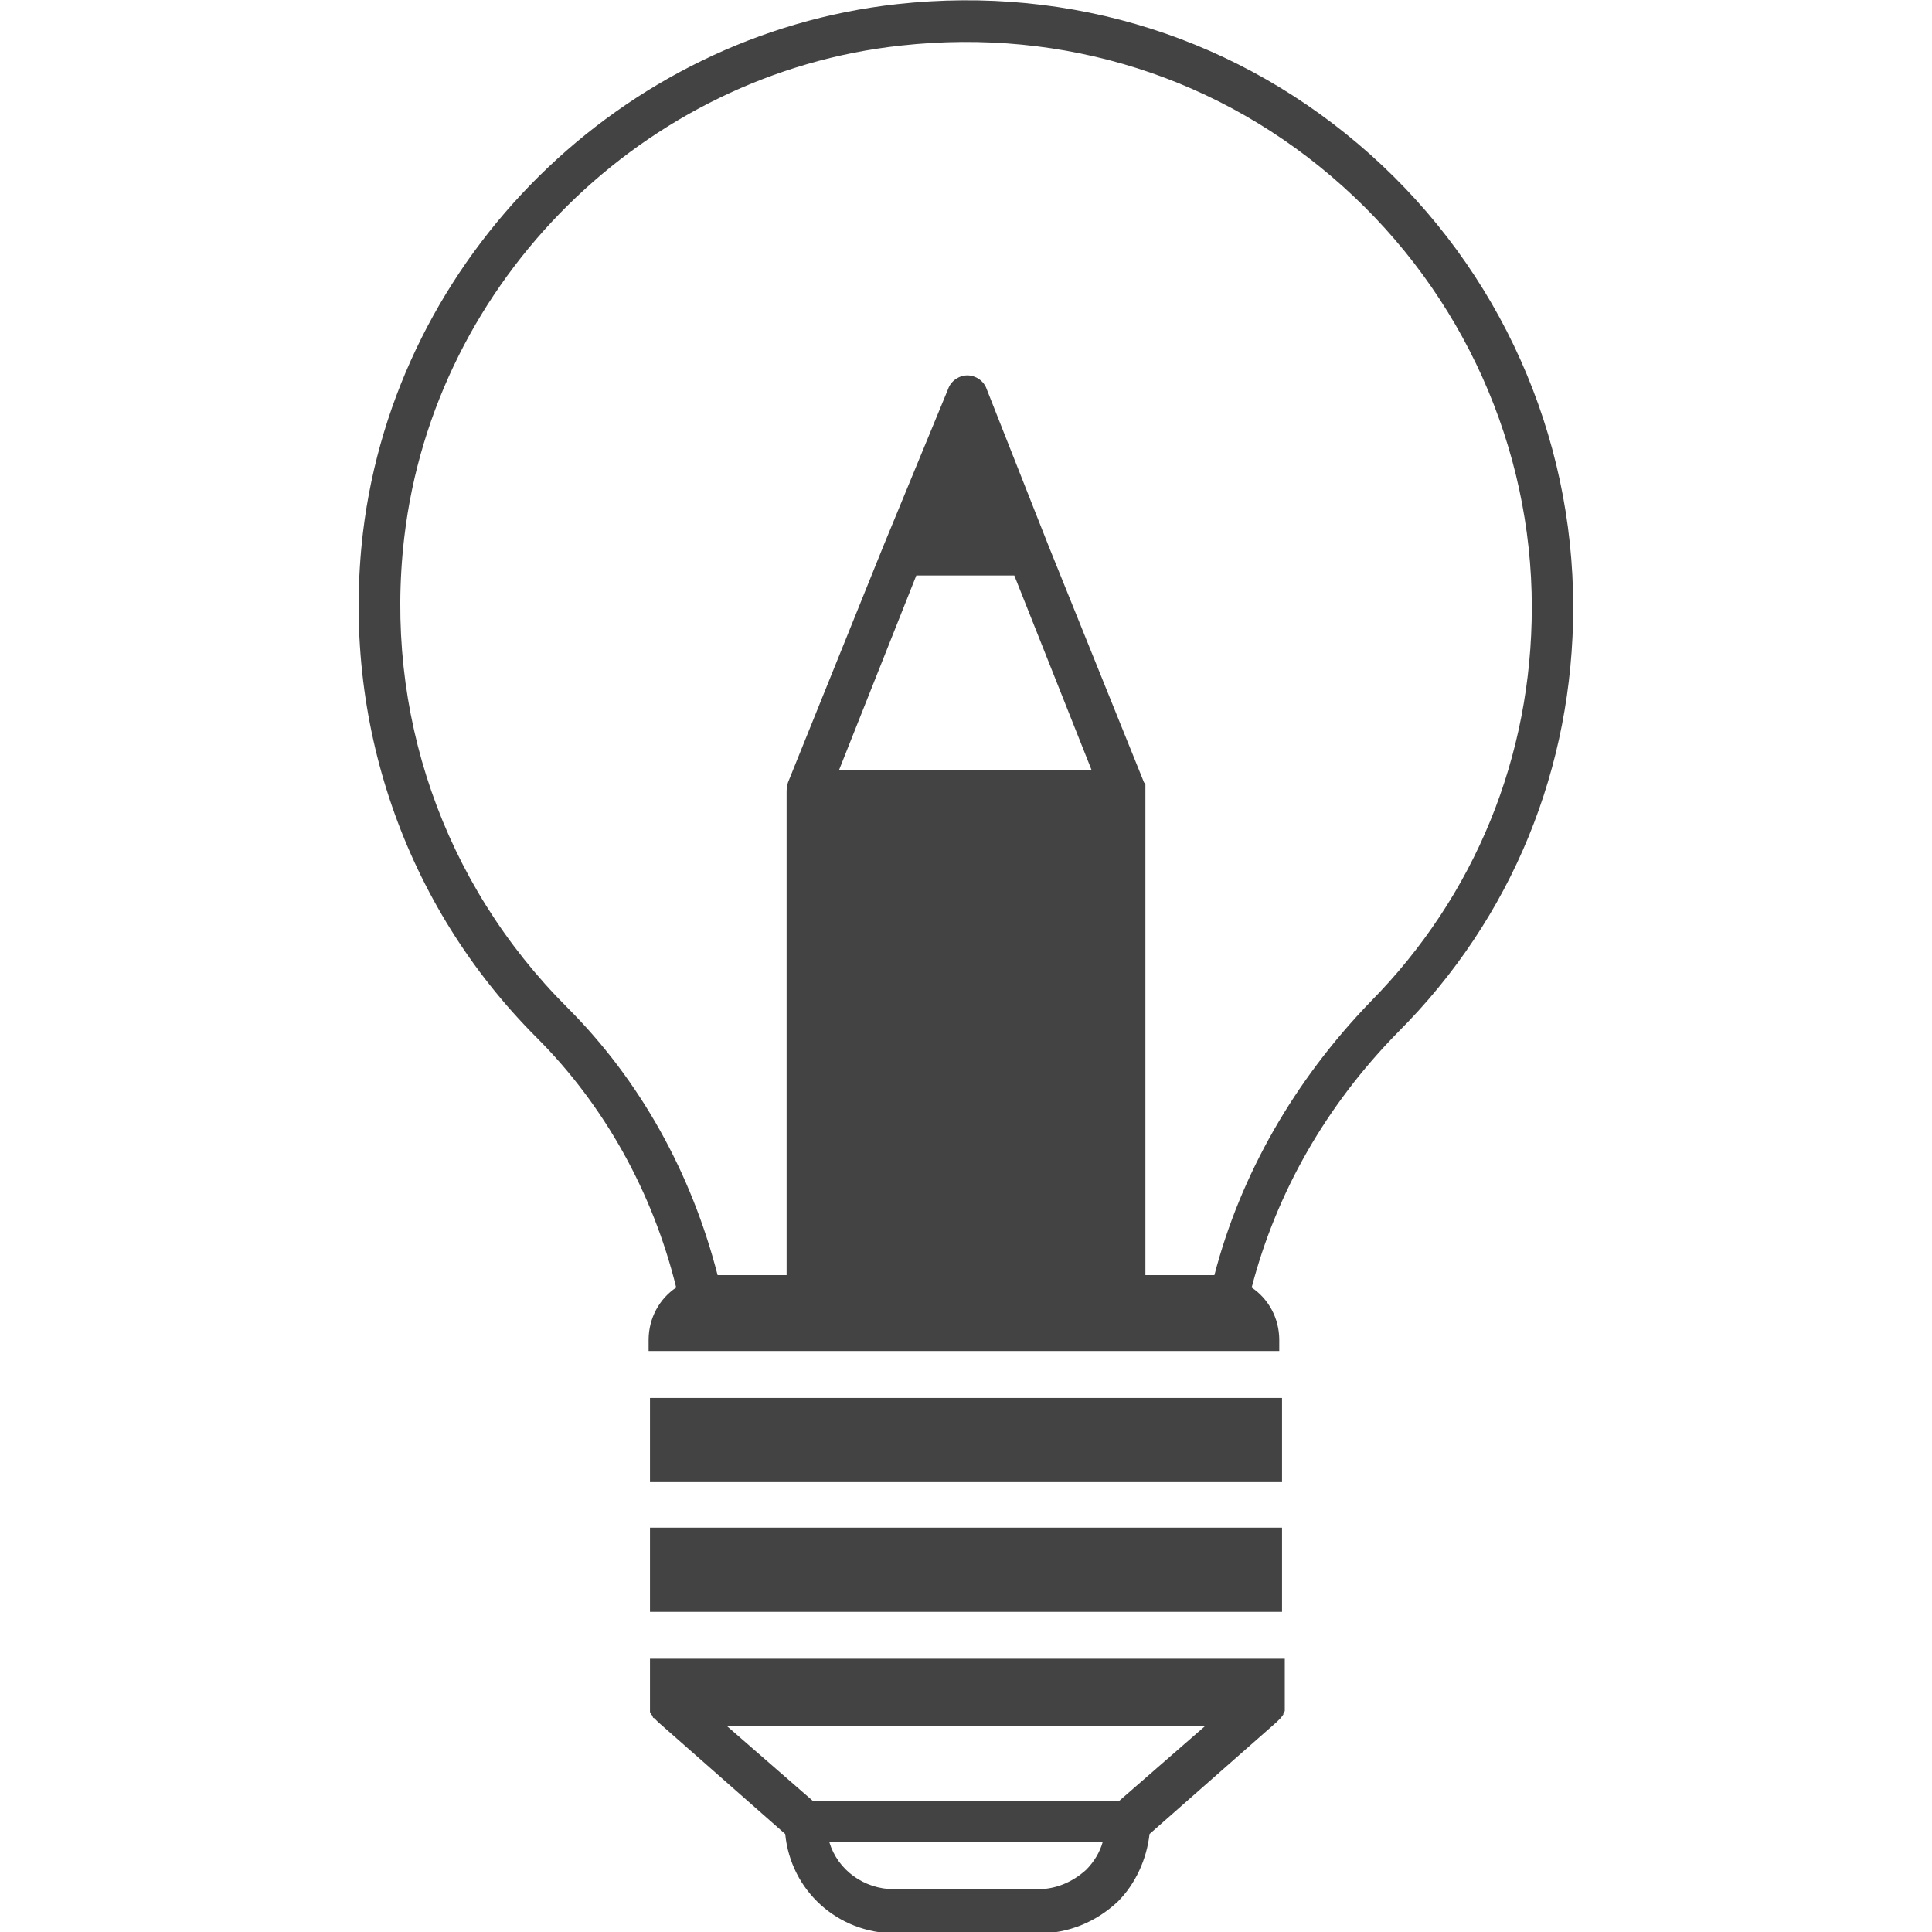 <?xml version="1.0" encoding="utf-8"?>
<!-- Generator: Adobe Illustrator 26.2.1, SVG Export Plug-In . SVG Version: 6.00 Build 0)  -->
<svg version="1.1" id="レイヤー_1" xmlns="http://www.w3.org/2000/svg" xmlns:xlink="http://www.w3.org/1999/xlink" x="0px"
	 y="0px" viewBox="0 0 140 140" style="enable-background:new 0 0 140 140;" xml:space="preserve">
<style type="text/css">
	.st0{fill:#444344;}
</style>
<path class="st0" d="M114,44c0-12.5-5.3-24.4-14.7-32.8C89.9,2.8,77.7-1.1,65,0.3C45,2.5,28.7,18.6,26.3,38.6
	c-1.6,13.6,3,27,12.6,36.6c4.9,4.9,8.4,11.2,10.1,18.1c-1.2,0.8-2,2.2-2,3.8v0.8h45.7v-0.8c0-1.6-0.8-3-2-3.8
	c1.8-6.9,5.4-13.2,10.6-18.5C109.6,66.5,114,55.6,114,44z M66.4,41.7h7.1l5.6,14.1H60.8L66.4,41.7z M88,92.4h-5V57.3
	c0,0,0-0.1,0-0.1c0-0.1,0-0.1,0-0.2c0,0,0-0.1,0-0.1c0-0.1,0-0.1-0.1-0.2L76,39.6c0,0,0,0,0,0l-4.5-11.4c-0.2-0.6-0.8-1-1.4-1
	c0,0,0,0,0,0c-0.6,0-1.2,0.4-1.4,1L64,39.6c0,0,0,0,0,0c0,0,0,0,0,0l-6.9,17.1C57,57,57,57.2,57,57.5v34.9h-5
	C50.1,85,46.4,78.3,41.1,73c-9-9-13.3-21.4-11.8-34.1c2.2-18.6,17.4-33.6,36-35.6c11.8-1.3,23.2,2.3,32,10.2
	C106,21.3,111,32.4,111,44c0,10.8-4.1,20.9-11.7,28.6C93.8,78.3,89.9,85.1,88,92.4z M92.9,101.3v6.1H47.1v-6.1H92.9z M92.9,110.7
	v6.1H47.1v-6.1H92.9z M47.1,120.2v3.4c0,0,0,0,0,0.1c0,0.1,0,0.1,0,0.2c0,0,0,0.1,0,0.1c0,0.1,0,0.1,0.1,0.2c0,0.1,0.1,0.1,0.1,0.2
	c0,0,0,0.1,0.1,0.1c0,0,0.1,0.1,0.1,0.1c0,0,0,0,0.1,0.1c0,0,0.1,0.1,0.1,0.1c0,0,0,0,0,0l9.2,8.1c0.4,4.1,3.8,7.2,8,7.2h10.4
	c2.1,0,4.1-0.8,5.7-2.3c1.3-1.3,2.1-3.1,2.3-4.9l9.2-8.1c0,0,0,0,0,0c0,0,0.1-0.1,0.1-0.1c0,0,0,0,0.1-0.1c0,0,0.1-0.1,0.1-0.1
	c0,0,0-0.1,0.1-0.1c0-0.1,0.1-0.1,0.1-0.2c0-0.1,0-0.1,0.1-0.2c0,0,0-0.1,0-0.1c0-0.1,0-0.1,0-0.2c0,0,0,0,0-0.1v-3.4H47.1z
	 M75.2,136.9H64.8c-2.2,0-4.1-1.4-4.7-3.4h19.8c-0.2,0.7-0.6,1.4-1.2,2C77.7,136.4,76.5,136.9,75.2,136.9z M81.1,130.5H58.9
	l-6.2-5.4h34.6L81.1,130.5z"/>
</svg>
